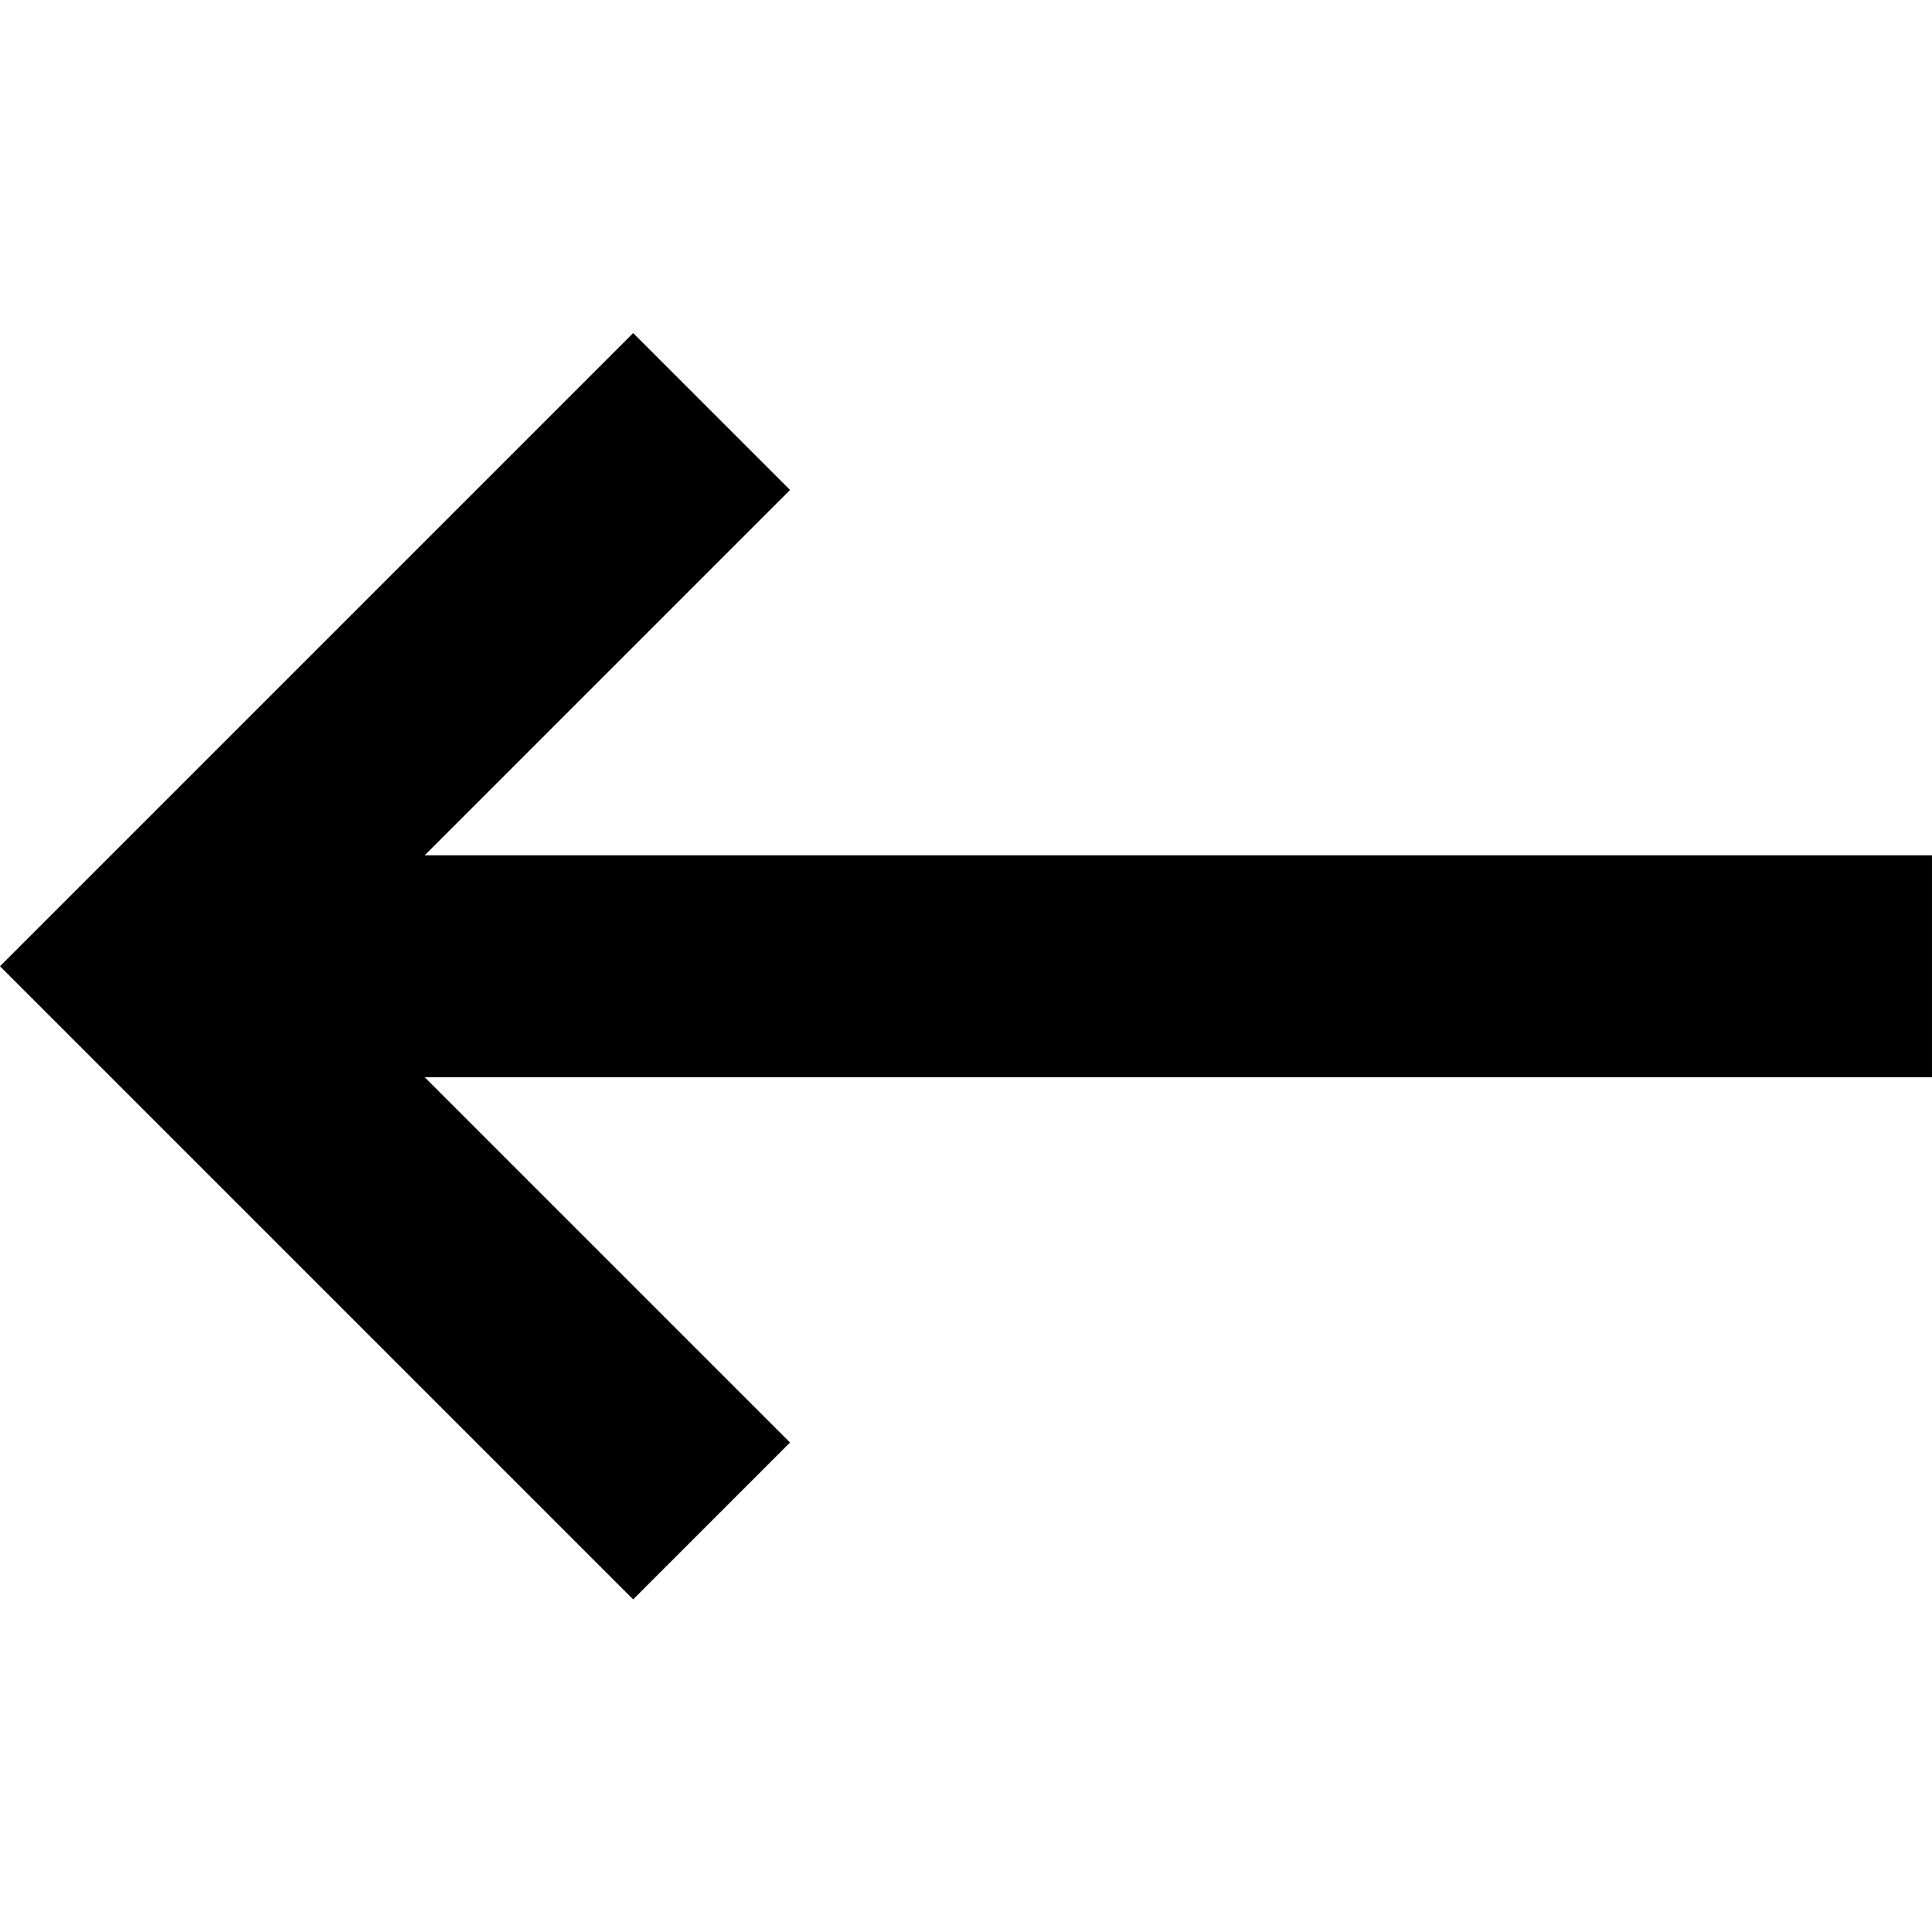 <?xml version="1.0" encoding="utf-8"?>
<svg fill="#000000" width="800px" height="800px" viewBox="0 0 1920 1920" xmlns="http://www.w3.org/2000/svg">
    <path d="M629.228 331.011 0 960.239l629.228 629.228 155.901-155.901-363.071-363.071h1497.931V849.984H422.058l363.071-363.072z" fill-rule="evenodd"/>
</svg>